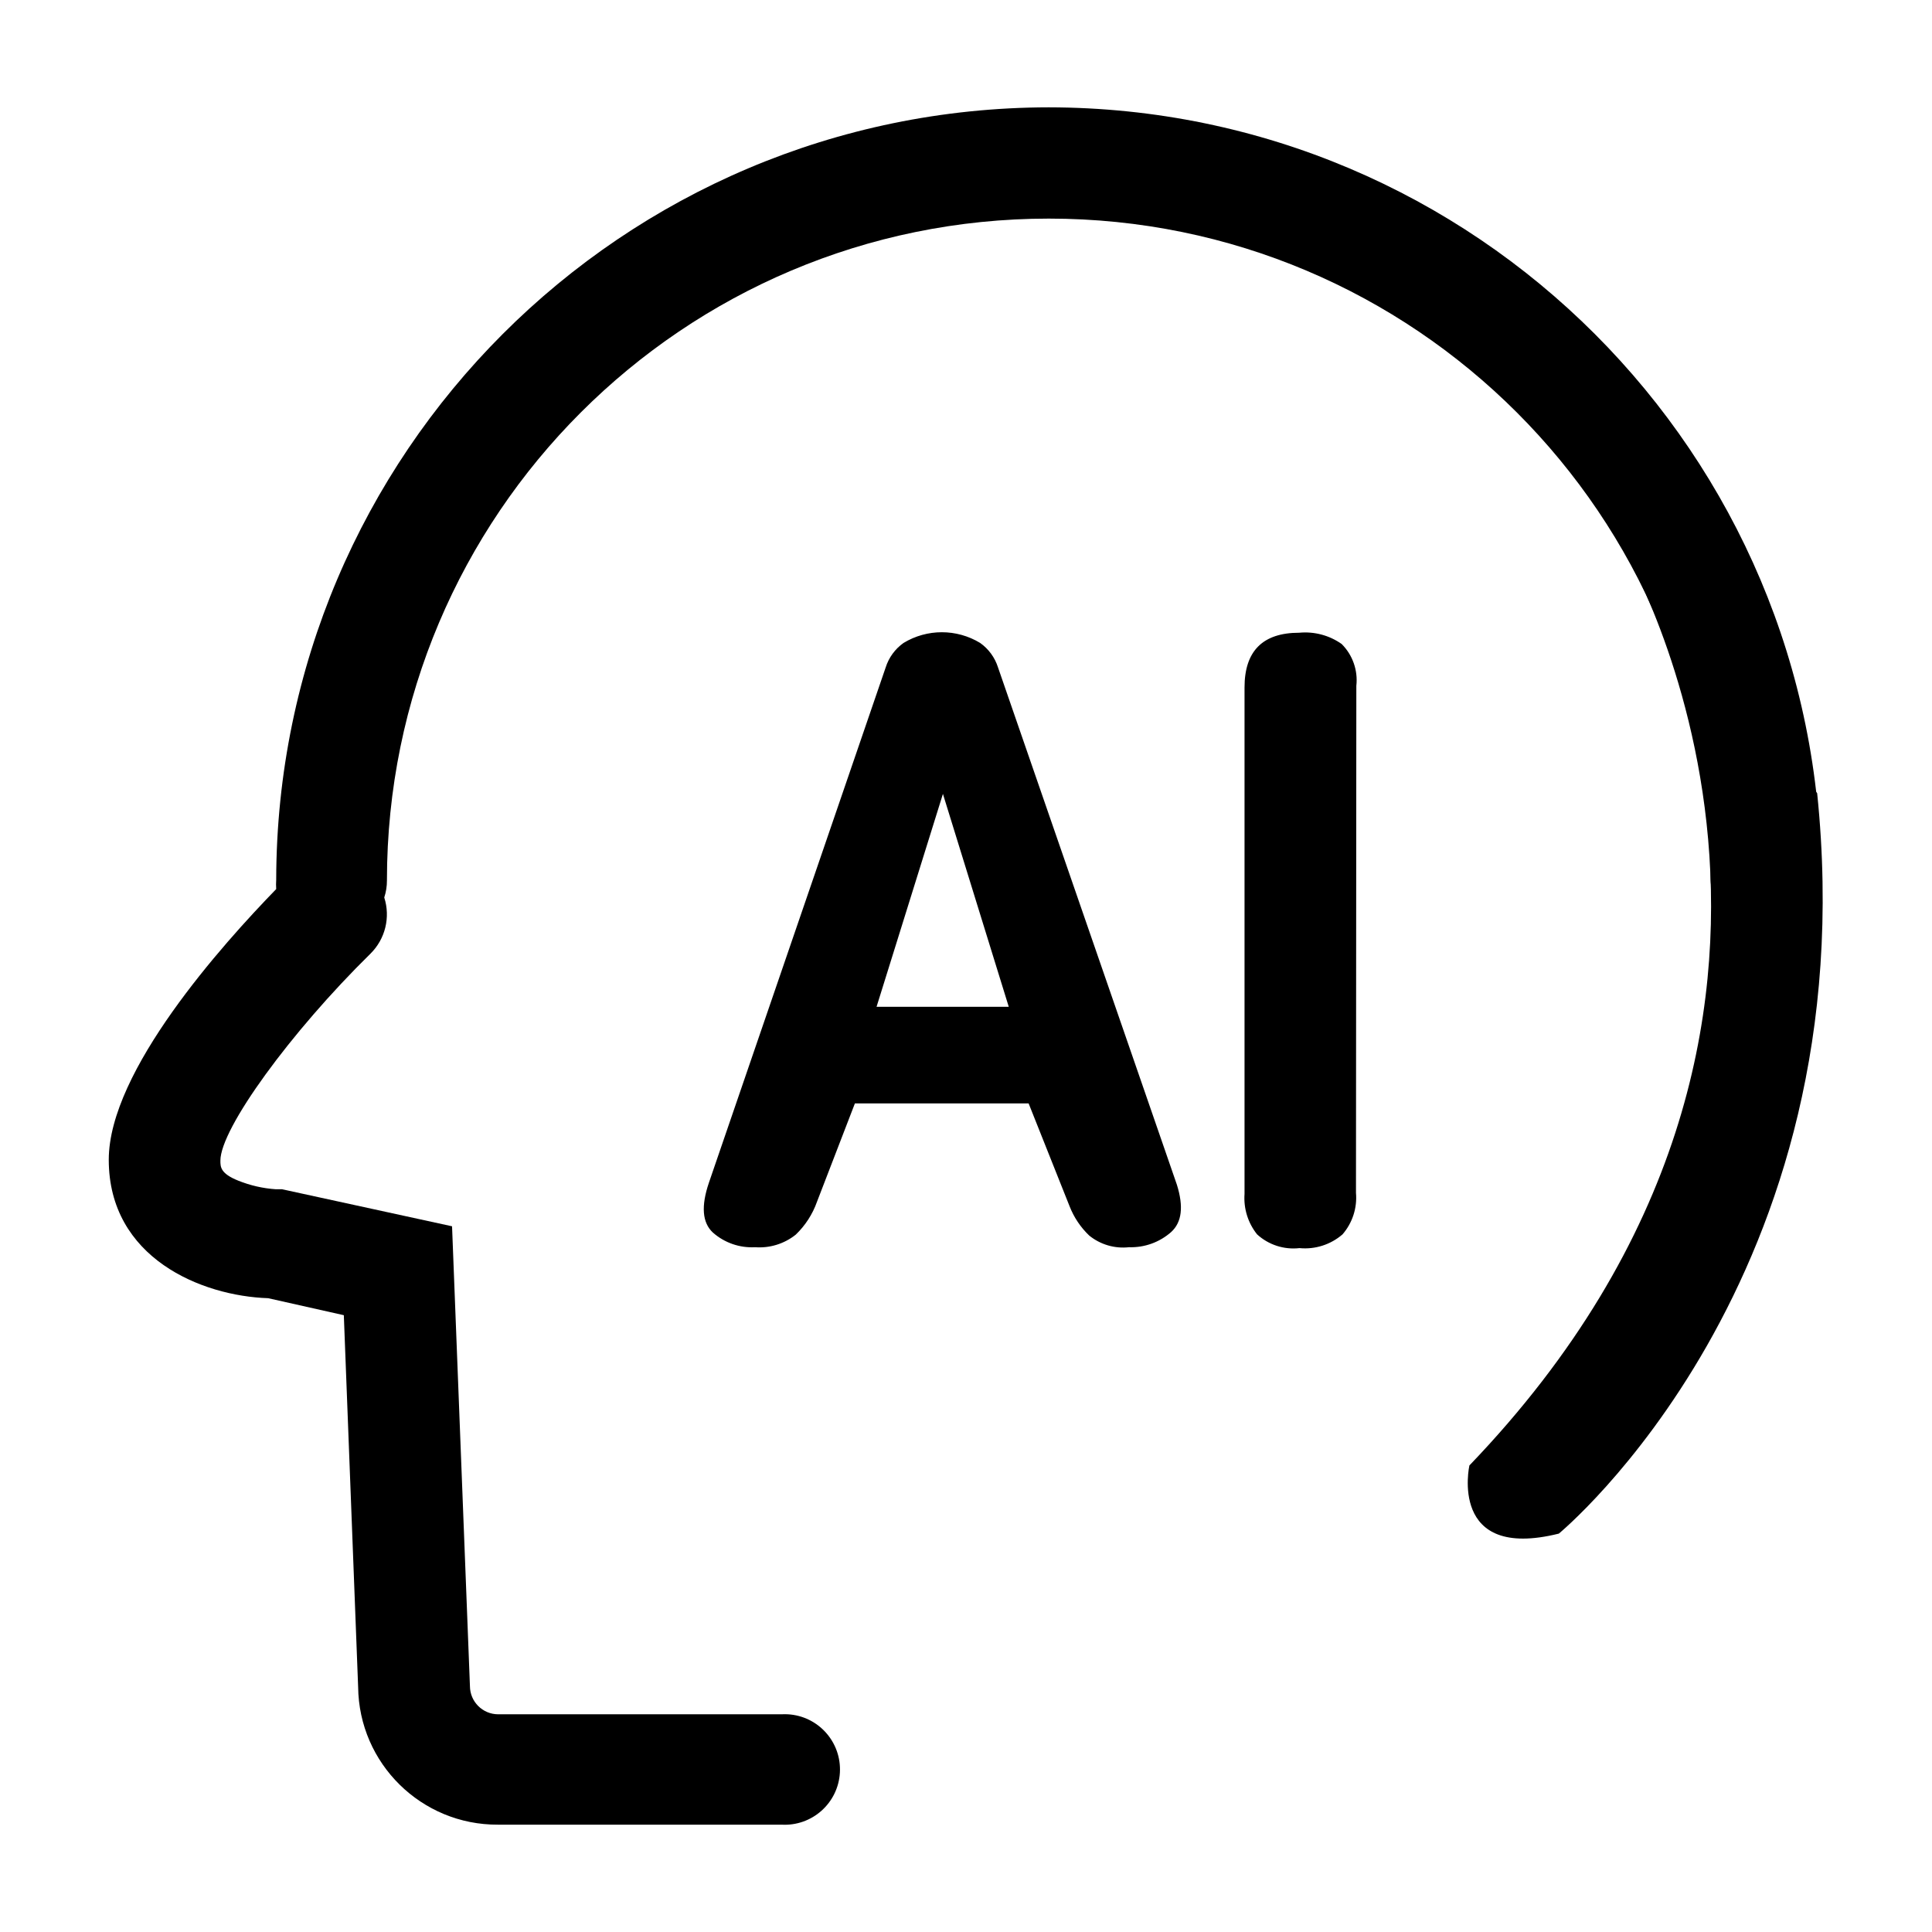 <svg xmlns="http://www.w3.org/2000/svg" xmlns:xlink="http://www.w3.org/1999/xlink" width="200" height="200" viewBox="0 0 1024 1024"><defs></defs><path d="M623.787 627.958 528.972 353.754C527.313 348.506 523.984 343.944 519.49 340.764 507.019 333.209 491.381 333.209 478.91 340.764 474.416 343.944 471.086 348.506 469.428 353.754L375.751 626.821C371.484 639.336 372.243 648.059 377.837 653.274 383.983 658.707 392.022 661.5 400.213 661.049 407.968 661.632 415.656 659.261 421.736 654.412 426.811 649.56 430.676 643.584 433.019 636.966L453.12 584.818 545.185 584.818 566.898 639.336C569.191 645.222 572.752 650.531 577.327 654.886 583.238 659.671 590.818 661.891 598.376 661.049 606.591 661.322 614.599 658.438 620.753 652.99 626.441 647.775 627.39 639.526 623.787 627.958M464.593 533.618 499.769 420.788 534.661 533.618 464.593 533.618M718.696 632.225C719.397 640.217 716.831 648.152 711.585 654.222 705.295 659.691 697.031 662.332 688.735 661.523 680.54 662.463 672.341 659.799 666.264 654.222 661.438 648.167 659.068 640.517 659.627 632.794L659.627 364.373C659.627 345.031 669.298 335.36 688.64 335.36 696.603 334.61 704.572 336.728 711.111 341.333 716.941 347.163 719.802 355.327 718.886 363.52L718.696 632.225"></path><path d="M555.804 56.889C329.845 57.254 146.759 240.34 146.394 466.299 146.28 467.941 146.28 469.588 146.394 471.23 117.95 500.527 57.647 567.561 57.647 614.684 57.647 666.833 106.951 686.933 142.127 688.071L182.234 697.078 189.819 894.104C190.236 934.695 223.371 967.322 263.964 967.111L414.246 967.111C430.4 968.031 444.242 955.681 445.162 939.527 446.082 923.372 433.733 909.53 417.578 908.61 416.468 908.547 415.356 908.547 414.246 908.61L263.964 908.61C255.765 908.559 249.13 901.924 249.079 893.724L239.597 649.956 152.557 630.993 149.523 630.329 146.204 630.329C139.369 629.872 132.649 628.335 126.293 625.778 116.812 621.985 116.812 618.477 116.812 615.159 116.812 598.187 154.074 546.987 196.361 505.458 204.207 497.7 207.029 486.193 203.662 475.686 204.618 472.779 205.098 469.738 205.084 466.678 205.084 272.929 362.15 115.864 555.899 115.864 749.649 115.864 906.714 272.929 906.714 466.678 906.714 482.987 936.012 495.976 936.012 495.976 936.012 495.976 965.31 482.987 965.31 466.679 965.205 240.512 781.971 57.15 555.804 56.889Z"></path><path d="M860.729 291.271C860.729 291.271 1007.03 539.022 778.809 776.723 778.809 776.723 767.526 827.449 826.216 812.847 826.216 812.847 989.772 678.305 963.129 420.409L860.729 291.271Z"></path></svg>